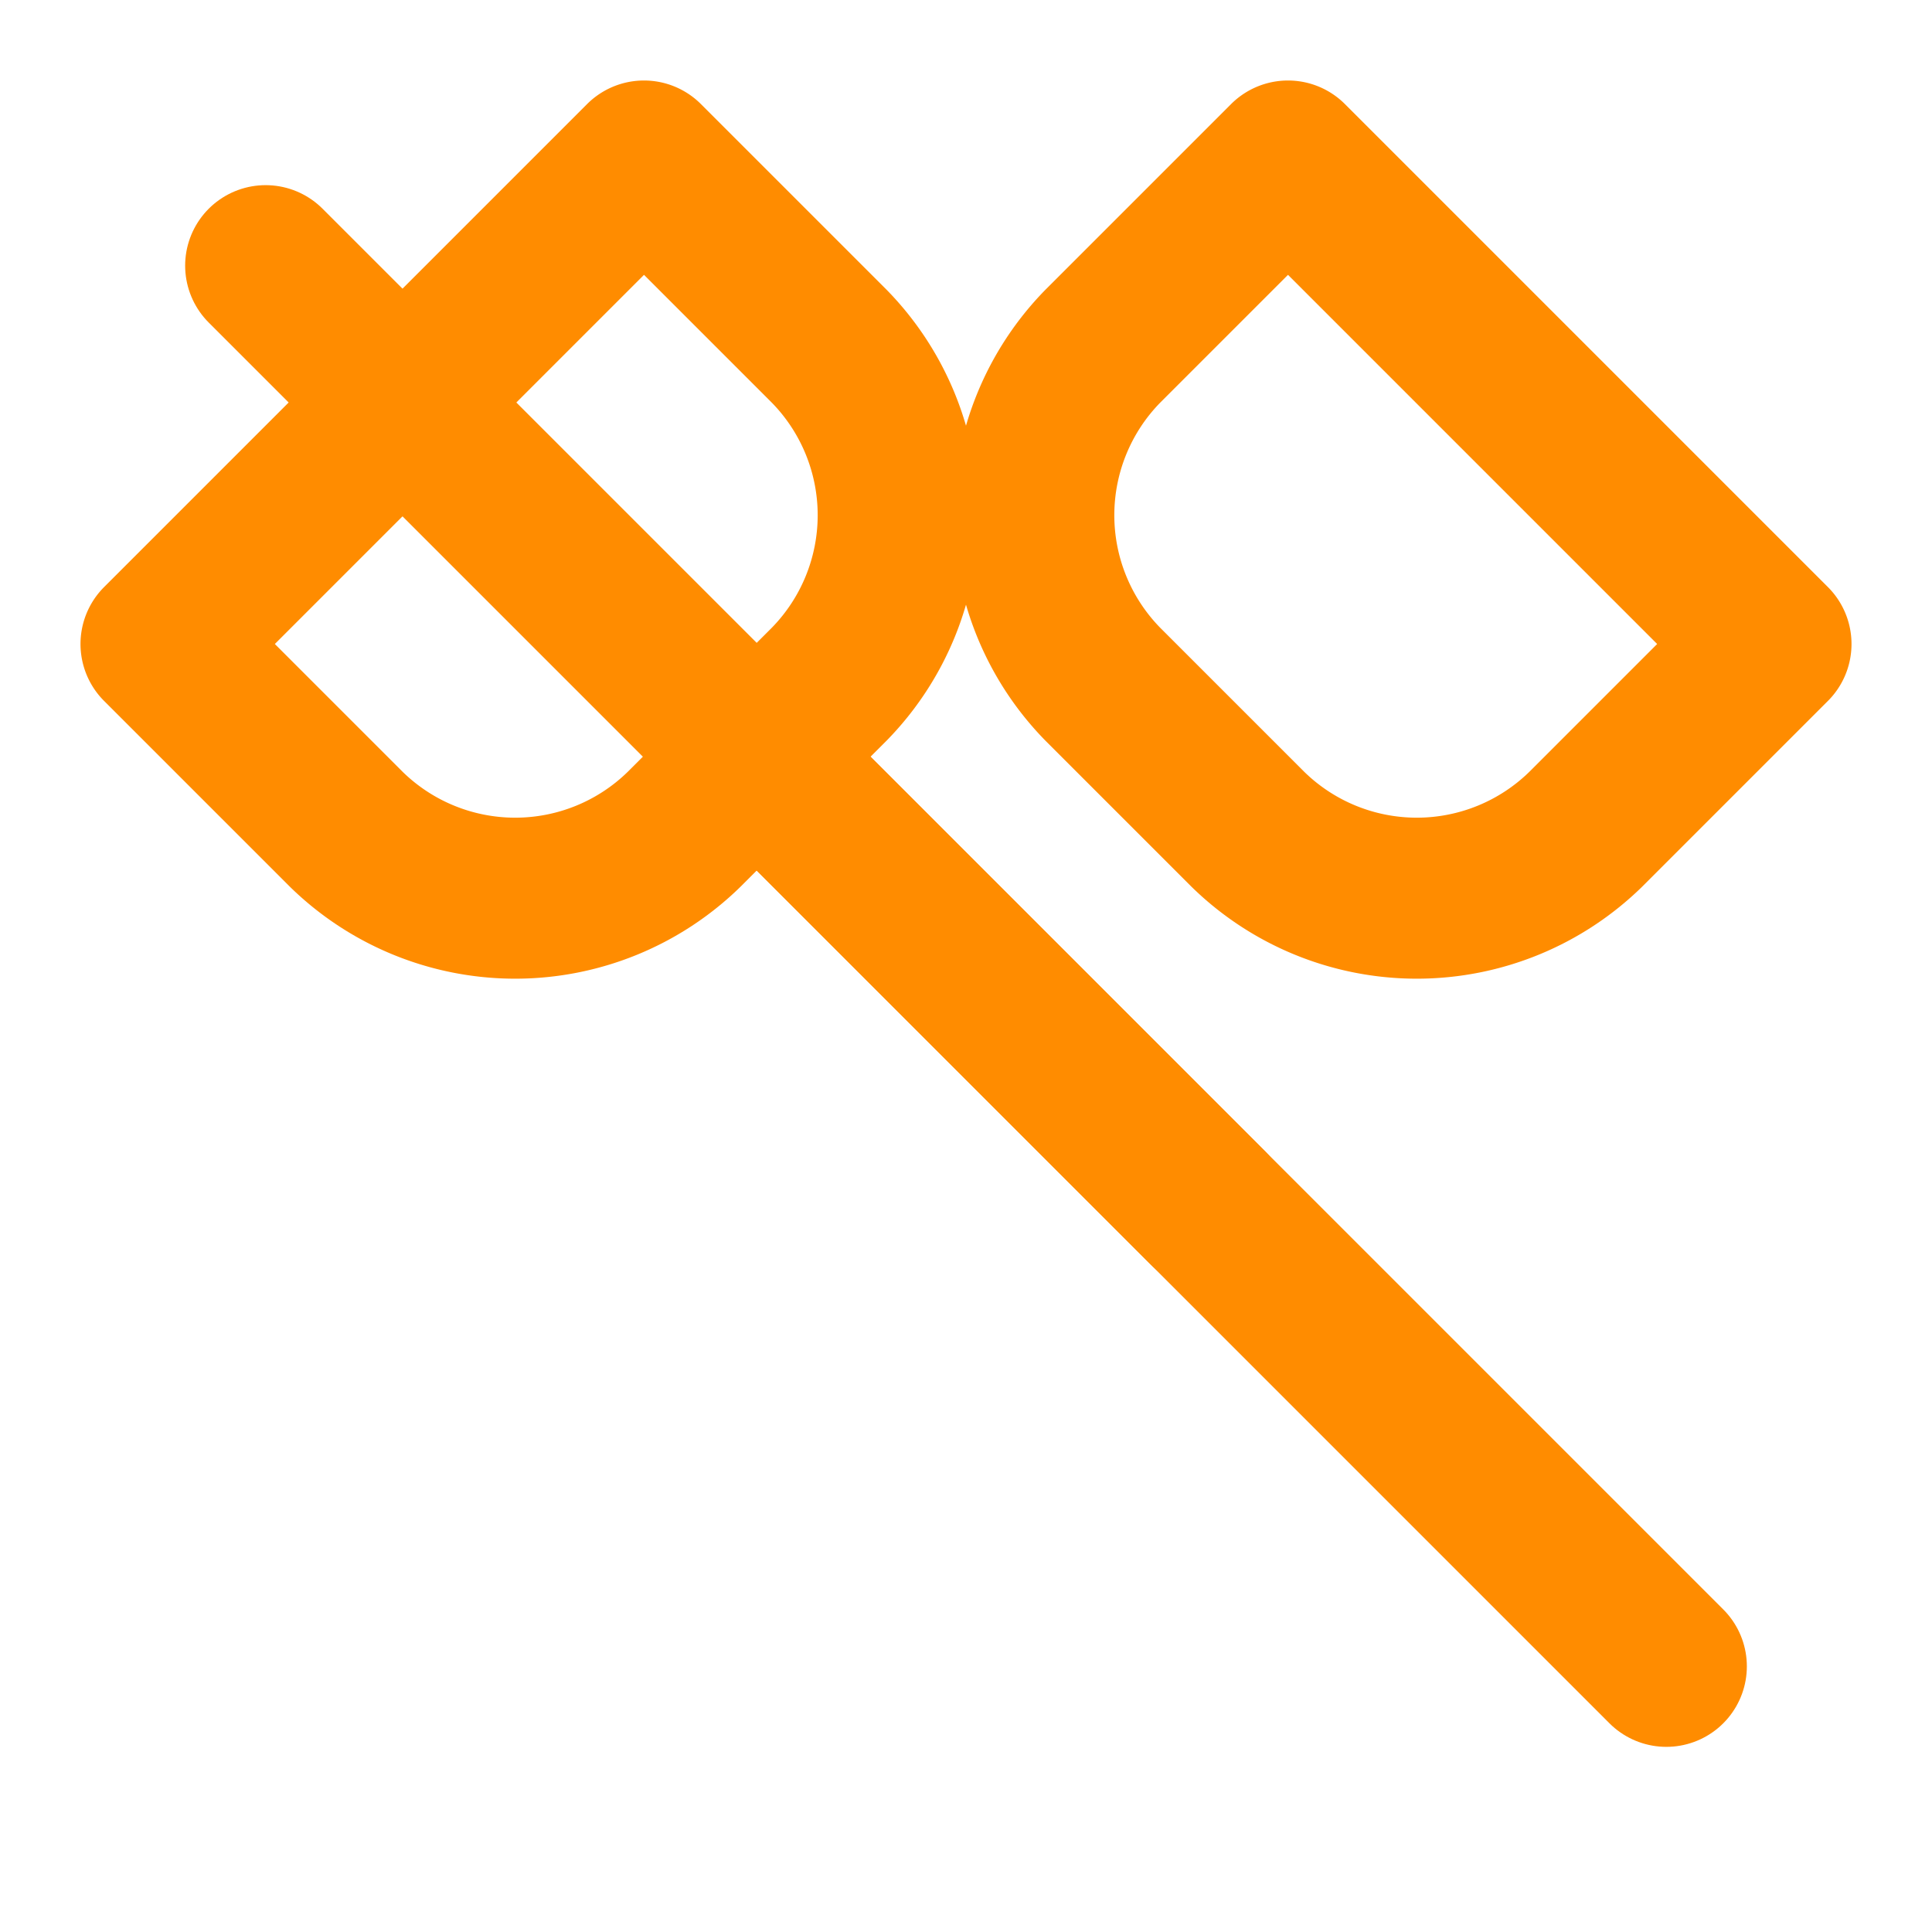 <svg xmlns="http://www.w3.org/2000/svg" width="32" height="32" viewBox="0 0 24 24" fill="none" stroke="#FF8C00" stroke-width="2" stroke-linecap="round" stroke-linejoin="round">
  <path d="m16 2-2.3 2.3a3 3 0 0 0 0 4.2l1.8 1.8a3 3 0 0 0 4.2 0L22 8Z"/>
  <path d="M15 15 3.3 3.3"/>
  <path d="m8 2 2.3 2.3a3 3 0 0 1 0 4.2l-1.8 1.8a3 3 0 0 1-4.2 0L2 8Z"/>
  <path d="M9 9 20.7 20.7"/>
</svg>
